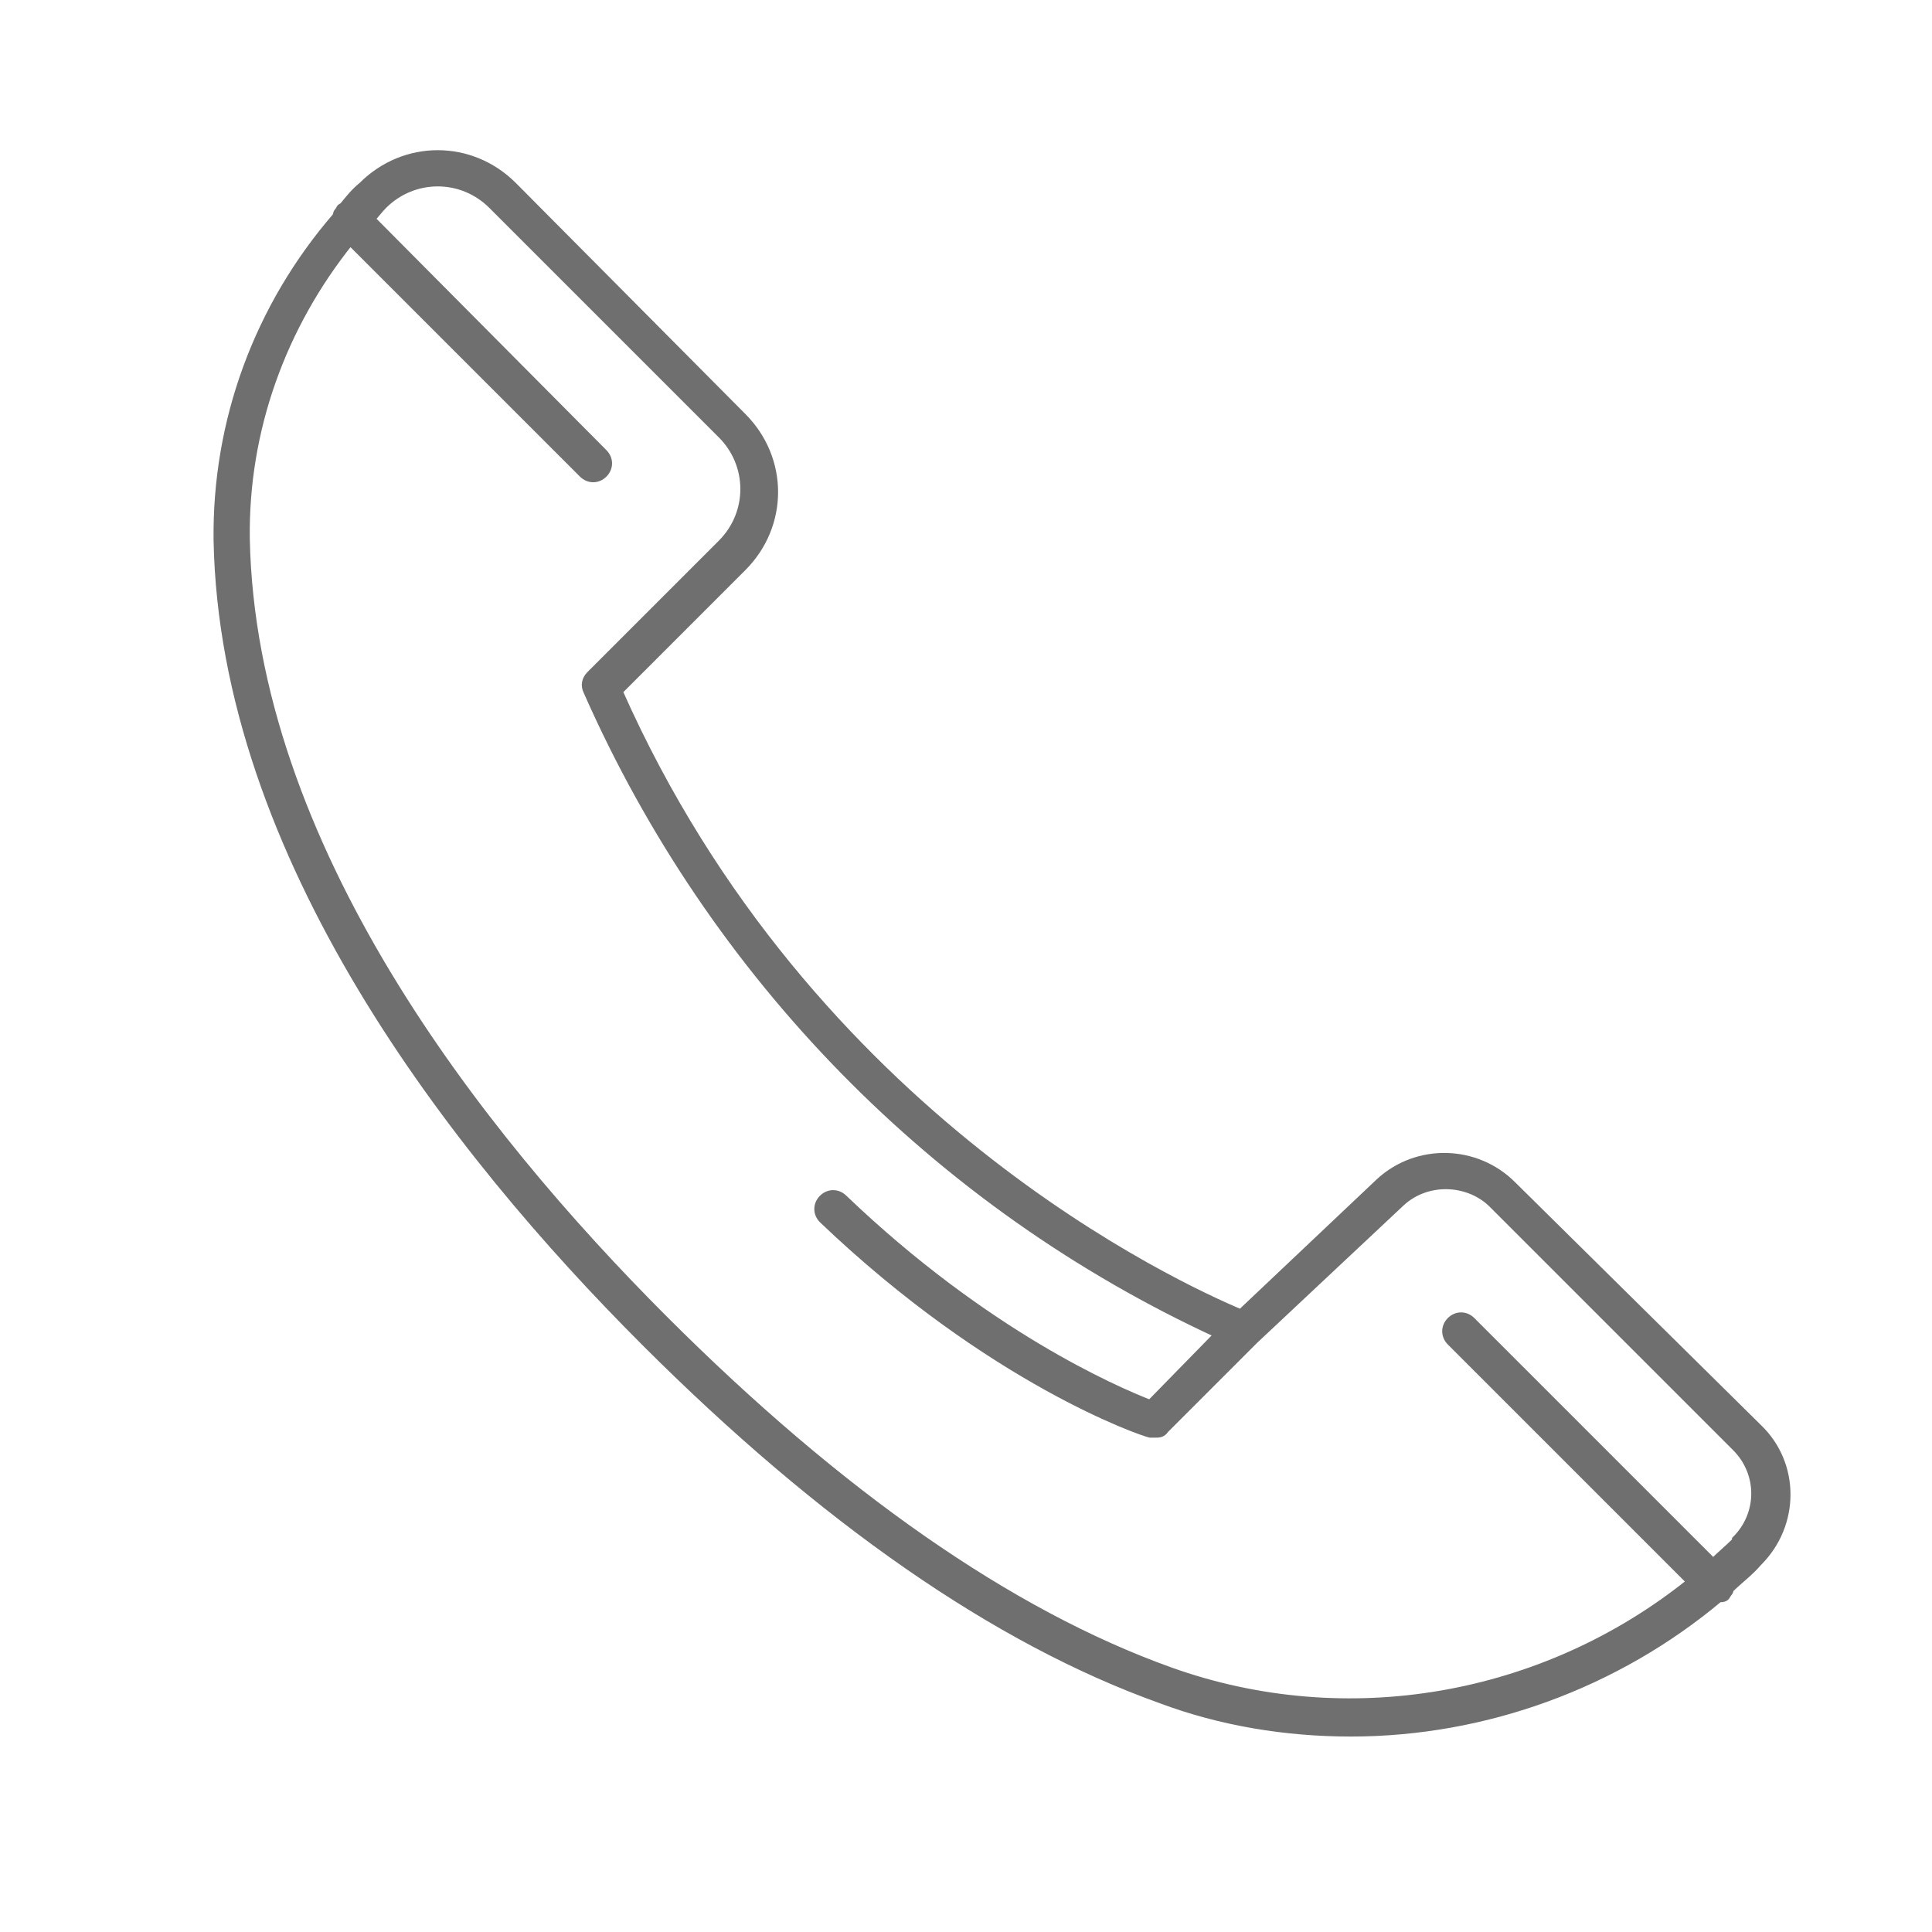 <?xml version="1.0" encoding="UTF-8"?>
<svg id="Ebene_1" xmlns="http://www.w3.org/2000/svg" version="1.1" viewBox="0 0 128 128">
  <!-- Generator: Adobe Illustrator 29.4.0, SVG Export Plug-In . SVG Version: 2.1.0 Build 152)  -->
  <defs>
    <style>
      .st0 {
        fill: #009fe3;
        stroke: #009fe3;
      }

      .st0, .st1, .st2 {
        stroke-miterlimit: 10;
        stroke-width: .5px;
      }

      .st3 {
        display: none;
      }

      .st1 {
        fill: #434a57;
        stroke: #434a57;
      }

      .st2 {
        fill: #706f6f;
        stroke: #706f6f;
      }
    </style>
  </defs>
  <g id="Layer_1" class="st3">
    <path class="st1" d="M124.6,64.1c0,0,0-.2-.2-.3l-4.4-4.4c-.4-.4-1-.4-1.4,0s-.4,1,0,1.4h0l2.8,2.7h-10.9c-.6,0-1,.4-1,1s.4,1,1,1h10.9l-2.8,2.7c-.4.4-.4,1,0,1.4h0c.2.2.4.3.7.3s.5,0,.7-.3l4.4-4.5c0,0,.2-.2.2-.3.1-.2.1-.4,0-.7Z"/>
    <path class="st1" d="M3.6,65.2l4.4,4.5c.2.2.4.3.7.3s.5,0,.7-.3c.4-.4.4-1,0-1.4h0l-2.8-2.7h11c.6,0,1-.4,1-1s-.4-1-1-1H6.6l2.8-2.7c.4-.4.4-1,0-1.4s-1-.4-1.4,0l-4.4,4.4c0,0-.2.2-.2.3,0,.2,0,.5,0,.8.1,0,.1,0,.2.2Z"/>
    <path class="st1" d="M64.1,19.2c.6,0,1-.4,1-1V7.4l2.7,2.7c.4.4,1,.4,1.4,0s.4-1,0-1.4l-4.4-4.4c-.4-.4-1-.4-1.4,0l-4.5,4.4c-.4.4-.3,1.1,0,1.4.4.3.9.3,1.3,0l2.8-2.7v10.8c0,.6.4,1,1,1Z"/>
    <path class="st0" d="M39.6,89.7c6.5,6.4,15.2,9.9,24.3,9.9h.4c19.2,0,34.6-15.8,34.5-35s-15.9-34.6-35-34.5h-.2c-19.2.2-34.6,16-34.4,35.2,0,9.2,3.8,18,10.4,24.4h0ZM37.1,46.1c2.7.7,5.5,1.2,8.5,1.7-1.8,5.2-2.7,10.6-2.7,16.1h-11.7c0-6.4,2.2-12.6,5.9-17.8ZM96.6,63.9h-11.6c0-5.5-1-11-2.7-16.2,2.9-.5,5.8-1,8.4-1.7,3.7,5.2,5.8,11.5,5.9,17.9ZM90.7,83.7c-2.7-.7-5.5-1.2-8.5-1.7,1.8-5.2,2.7-10.6,2.8-16.1h11.6c0,6.4-2.2,12.6-5.9,17.8ZM62.9,80.8c-5.1,0-10.2.4-15.3,1.1-1.8-5.2-2.7-10.6-2.8-16h18.1v14.9ZM62.9,82.8v14.8c-3.2-.4-6.1-1.9-8.4-4.2-2.7-2.8-4.8-6-6.2-9.6,4.9-.7,9.7-1,14.6-1ZM64.9,82.8c4.9,0,9.8.3,14.6.9-3.3,8-8.6,13.4-14.6,13.9v-14.8ZM64.9,80.8v-14.9h18.1c0,5.4-1,10.8-2.7,15.9-5.1-.7-10.3-1-15.4-1h0ZM83,63.9h-18v-14.9c5.1,0,10.2-.4,15.3-1.1,1.7,5.2,2.7,10.6,2.7,16ZM64.9,47v-14.8c3.2.4,6.1,1.9,8.3,4.2,2.7,2.8,4.8,6,6.2,9.6-4.8.6-9.6,1-14.5,1ZM62.9,47c-4.9,0-9.8-.3-14.6-.9,3.3-8,8.6-13.4,14.6-13.9v14.8ZM62.9,49v14.9h-18.1c0-5.4,1-10.8,2.7-15.9,5.1.6,10.3,1,15.4,1ZM42.8,65.9c0,5.5,1,11,2.7,16.2-2.9.4-5.8,1-8.4,1.7-3.7-5.2-5.8-11.5-6-17.9h11.7ZM41,88.3c-.9-.9-1.7-1.8-2.5-2.8,2.5-.6,5.1-1.1,7.8-1.5,1.5,4,3.9,7.7,6.9,10.8.6.6,1.2,1.1,1.8,1.6-5.3-1.5-10.1-4.3-14-8.1ZM87.3,87.8c-4,4.1-9,7.1-14.6,8.6,3.6-2.7,6.6-7.1,8.8-12.5,2.8.4,5.4.9,7.9,1.5-.6.9-1.4,1.6-2.1,2.4h0ZM86.8,41.5c.9.9,1.7,1.8,2.5,2.8-2.5.6-5.1,1.1-7.8,1.5-1.5-4-3.9-7.7-6.9-10.7s-1.2-1.1-1.9-1.6c5.4,1.4,10.2,4.1,14.1,8ZM40.5,42c4-4.1,9.1-7.1,14.6-8.7-3.6,2.7-6.6,7.1-8.8,12.5-2.8-.4-5.4-.9-7.9-1.5.6-.8,1.3-1.6,2.1-2.3Z"/>
    <path class="st1" d="M20,55.5c.5-2.1,1.1-4.3,1.8-6.3.2-.5-.1-1.1-.6-1.3s-1.1,0-1.2.6c-.8,2.2-1.5,4.4-2,6.6-.1.5.2,1.1.8,1.2h.2c.5,0,.9-.3,1-.8Z"/>
    <path class="st1" d="M24.6,41.1c.2,0,.3.2.5.2.3,0,.7-.2.9-.5.9-1.5,1.9-2.9,3-4.2.3-.5.1-1.1-.3-1.4-.4-.2-.9-.2-1.2,0-1.1,1.4-2.2,2.9-3.2,4.4-.3.5,0,1.1.3,1.4h0Z"/>
    <path class="st1" d="M84.4,22.7c-.5-.2-1.1,0-1.3.5-.2.5,0,1.1.5,1.3l1,.5c0,.1.3.1.5.1.4,0,.7-.2.9-.5.3-.5,0-1.1-.4-1.4l-1.2-.5Z"/>
    <path class="st1" d="M89.6,25.7c-.5-.3-1.1-.2-1.4.3s-.2,1.1.3,1.4c10.5,6.9,17.6,17.9,19.7,30.3,0,.5.5.8,1,.8h.2c.5,0,.9-.6.8-1.1h0c-2.1-13-9.6-24.5-20.6-31.7Z"/>
    <path class="st1" d="M103.8,88.6c.4,0,.7-.2.9-.5,1.6-2.8,2.9-5.7,3.9-8.8.2-.5,0-1.1-.6-1.3-.5-.2-1.1,0-1.3.6h0c-1,3-2.2,5.9-3.7,8.5-.3.5,0,1.1.4,1.4,0,.1.2.1.4.1Z"/>
    <path class="st1" d="M68.5,111.6c9-.9,17.6-4.3,24.7-10,.4-.3.5-1,.2-1.4h0c-.3-.4-1-.5-1.4-.2-6.8,5.4-15,8.8-23.7,9.6-1.3,0-2.6.2-3.9.2h-.3c-.6,0-1,.4-1,1v9.8l-2.8-2.7c-.4-.4-1.1-.3-1.4,0-.3.4-.3.9,0,1.3l4.5,4.4c0,0,.2.2.3.2,0,0,.3,0,.4,0s.3,0,.4,0c0,0,.2,0,.3-.2l4.4-4.4c.4-.4.3-1.1,0-1.4s-.9-.3-1.3,0l-2.7,2.7v-8.8c1.1,0,2.2,0,3.4-.2Z"/>
    <path class="st1" d="M18.5,71.6c-.5,0-.9.6-.8,1.2h0c2.3,13.7,10.6,25.7,22.7,32.7.2,0,.3,0,.5,0,.4,0,.7-.2.9-.5.3-.5,0-1.1-.4-1.4h0c-11.6-6.7-19.6-18.2-21.8-31.3-.1-.6-.6-.9-1.1-.8Z"/>
    <path class="st1" d="M39.9,27.5c.2,0,.4-.1.5-.2,5-3.3,10.6-5.6,16.5-6.6.6-.1.9-.6.8-1.2,0-.6-.6-.9-1.2-.8-6.1,1.1-12,3.5-17.2,6.9-.4.4-.6,1-.3,1.4.2.3.5.5.9.5h0Z"/>
  </g>
  <g id="Ebene_2">
    <path class="st2" d="M100.2,78.5c-2.4-2.4-6.3-2.5-8.8-.2l-9.2,8.7c-4-1.7-28.6-12.8-41.2-41.2l8.2-8.2c2.8-2.8,2.8-7.2,0-10l-15.2-15.3c-2.8-2.8-7.2-2.8-10,0-.5.4-.9.9-1.3,1.4-.1,0-.2.1-.2.2-.1.1-.2.2-.2.4-5.2,6-8,13.6-7.9,21.5.4,20.9,15.6,40.4,28.3,53.1,11.8,11.8,23.3,19.8,34.2,23.7,4,1.5,8.3,2.2,12.6,2.2,8.9,0,17.6-3.2,24.4-8.9.2,0,.4,0,.5-.2s.2-.2.2-.4c.6-.6,1.3-1.1,1.9-1.8,2.5-2.5,2.5-6.5,0-8.9l-16.3-16.1ZM115,102.1c-.5.5-1,.9-1.5,1.4l-16-16c-.4-.4-1-.4-1.4,0s-.4,1,0,1.4h0l15.9,15.9c-9.7,7.8-22.8,10.1-34.5,5.9-10.6-3.8-21.9-11.7-33.5-23.3-12.4-12.4-27.3-31.4-27.7-51.7-.1-7.2,2.4-14.1,6.9-19.7l15.4,15.4c.4.4,1,.4,1.4,0s.4-1,0-1.4l-15.4-15.5c.3-.3.5-.6.8-.9,2-2,5.2-2,7.2,0h0l15.2,15.2c2,2,2,5.2,0,7.2l-8.7,8.7c-.3.3-.4.7-.2,1.1,8.3,18.8,23.1,34,41.8,42.6l-4.5,4.6c-2.3-.9-10.9-4.6-20.3-13.6-.4-.4-1-.4-1.4,0s-.4,1,0,1.4c11.2,10.7,21.2,14.1,21.7,14.2h.3c.3,0,.5,0,.7-.3l5.9-5.9,9.7-9.1c1.7-1.6,4.4-1.5,6,0l16.2,16.2c1.7,1.7,1.7,4.4,0,6.1h0Z"/>
    <path class="st3" d="M37.2,73c-.3-.5-.9-.6-1.4-.3-.4.3-.6.8-.3,1.3,2,3.2,4.3,6.2,6.8,9,.2.2.4.3.7.3.6,0,1-.4,1-1s0-.5-.3-.7c-2.4-2.6-4.6-5.5-6.5-8.6Z"/>
    <path class="st3" d="M76.1,6.1h0c.6,0,1-.4,1-1s-.4-1-1-1c-1.7,0-3.4,0-5.1,0-13.6.5-26.4,6.1-36,15.7-.4.4-.4,1,0,1.4h0c.2.2.4.3.7.3s.5-.1.7-.3c9.3-9.2,21.7-14.6,34.8-15.1,1.6,0,3.3,0,4.9,0Z"/>
    <path class="st3" d="M97.2,11.9c0,.1.3.1.5.1.6,0,1-.4,1-1s-.2-.7-.5-.9c-3.4-1.8-7-3.2-10.6-4.2-.5,0-1.1.2-1.2.7h0c0,.5.2,1.1.7,1.2,3.4,1,6.8,2.4,10.1,4.1Z"/>
    <path class="st3" d="M107.7,16.4c-.4-.4-1.1-.3-1.4.1-.4.4-.3,1.1,0,1.4h0c1.2,1,2.5,2.1,3.6,3.3,18.8,18.9,18.8,49.4,0,68.2s-.4,1,0,1.4,1,.4,1.4,0c19.6-19.6,19.6-51.4,0-71.1-1.2-1.1-2.5-2.2-3.7-3.3Z"/>
    <path class="st3" d="M73.4,21.1c-9.8,0-19.1,3.9-26,10.8s-.4,1,0,1.4h0c.4.4,1,.4,1.4,0,2.1-2.1,4.4-3.9,6.9-5.3l1.3,4.2c0,.4.5.7,1,.7h.3c.5-.2.8-.8.6-1.3l-1.5-4.6c6-3.1,12.8-4.4,19.5-3.7l-.7,3c-.2.5,0,1.1.7,1.3.5.2,1.1-.1,1.3-.7h0c0-.1.8-3.3.8-3.3,6.9,1.1,13.2,4.2,18.3,9l-3.9,3.9c-.4.4-.4,1,0,1.4h0c.2.2.4.3.7.3s.5,0,.7-.3l3.9-3.9c4.6,4.9,7.7,11,8.9,17.7l-3.6.9c-.6,0-.9.6-.9,1.1,0,.6.6.9,1.1.9h.2l3.4-.8c.8,6.8-.4,13.7-3.4,19.8l-3.5-1.8c-.5-.2-1.1,0-1.3.4-.2.5,0,1.1.4,1.3l3.5,1.7c-1.5,2.6-3.4,5.1-5.5,7.2s-.4,1,0,1.4,1,.4,1.4,0c14.4-14.4,14.4-37.7,0-52-6.9-6.8-16.3-10.6-26-10.7h0Z"/>
    <path class="st3" d="M60.6,71.4h9.2c.6,0,1-.4,1-1s-.4-1-1-1h-9.2c-.6,0-1,.4-1,1s.4,1,1,1Z"/>
    <path class="st3" d="M62.2,58.5h5.3c.6,0,1-.4,1-1s-.4-1-1-1h-5.3c-.6,0-1,.4-1,1s.5,1,1,1Z"/>
    <path class="st3" d="M79.2,56.5c-.6,0-1,.4-1,1s.4,1,1,1h5.3c.6,0,1-.4,1-1s-.4-1-1-1h-5.3Z"/>
    <path class="st3" d="M69.7,43.5h-9.2c-.6,0-1,.4-1,1s.4,1,1,1h9.2c.6,0,1-.4,1-1s-.4-1-1-1Z"/>
    <path class="st3" d="M59.6,60.6v6.5c0,.6.4,1,1,1s1-.4,1-1v-6.5c0-.6-.4-1-1-1s-1,.5-1,1Z"/>
    <path class="st3" d="M87.1,58c-.6,0-1,.4-1,1v10.8c0,.6.4,1,1,1s1-.4,1-1v-10.8c0-.6-.5-1-1-1Z"/>
    <path class="st3" d="M88.1,44.5c0-.6-.4-1-1-1s-1,.4-1,1v10.8c0,.6.4,1,1,1s1-.4,1-1v-10.8Z"/>
    <path class="st3" d="M76.5,43.5c-.6,0-1,.4-1,1v10.8c0,.6.4,1,1,1s1-.4,1-1v-10.8c0-.6-.5-1-1-1Z"/>
    <path class="st3" d="M70.7,48.2c0-.6-.4-1-1-1s-1,.4-1,1v6.7c0,.6.4,1,1,1s1-.4,1-1v-6.7Z"/>
    <path class="st3" d="M115.2,68.8h.3c.4,0,.9-.3,1-.7,3-8.7,2.7-18.1-.8-26.6-.3-.5-.9-.7-1.4-.5-.5.3-.7.9-.5,1.4,3.2,8,3.5,16.9.7,25.2,0,.5.1,1.1.7,1.2h0Z"/>
    <path class="st3" d="M56,16.2c-2.7.8-5.3,2.1-7.6,3.8-.4.3-.5.9-.2,1.4.2.2.5.4.8.4s.4-.1.6-.2c2.1-1.5,4.4-2.7,6.9-3.5.5-.1.8-.7.7-1.2-.2-.5-.7-.8-1.2-.7h0Z"/>
    <path class="st3" d="M111.1,36.2c.6,0,1-.4,1-1s0-.4-.2-.5l-3.4-5.3c-.3-.5-.9-.6-1.4-.3-.5.3-.6.9-.3,1.4h0l3.4,5.3c.2.3.5.4.9.4Z"/>
  </g>
</svg>